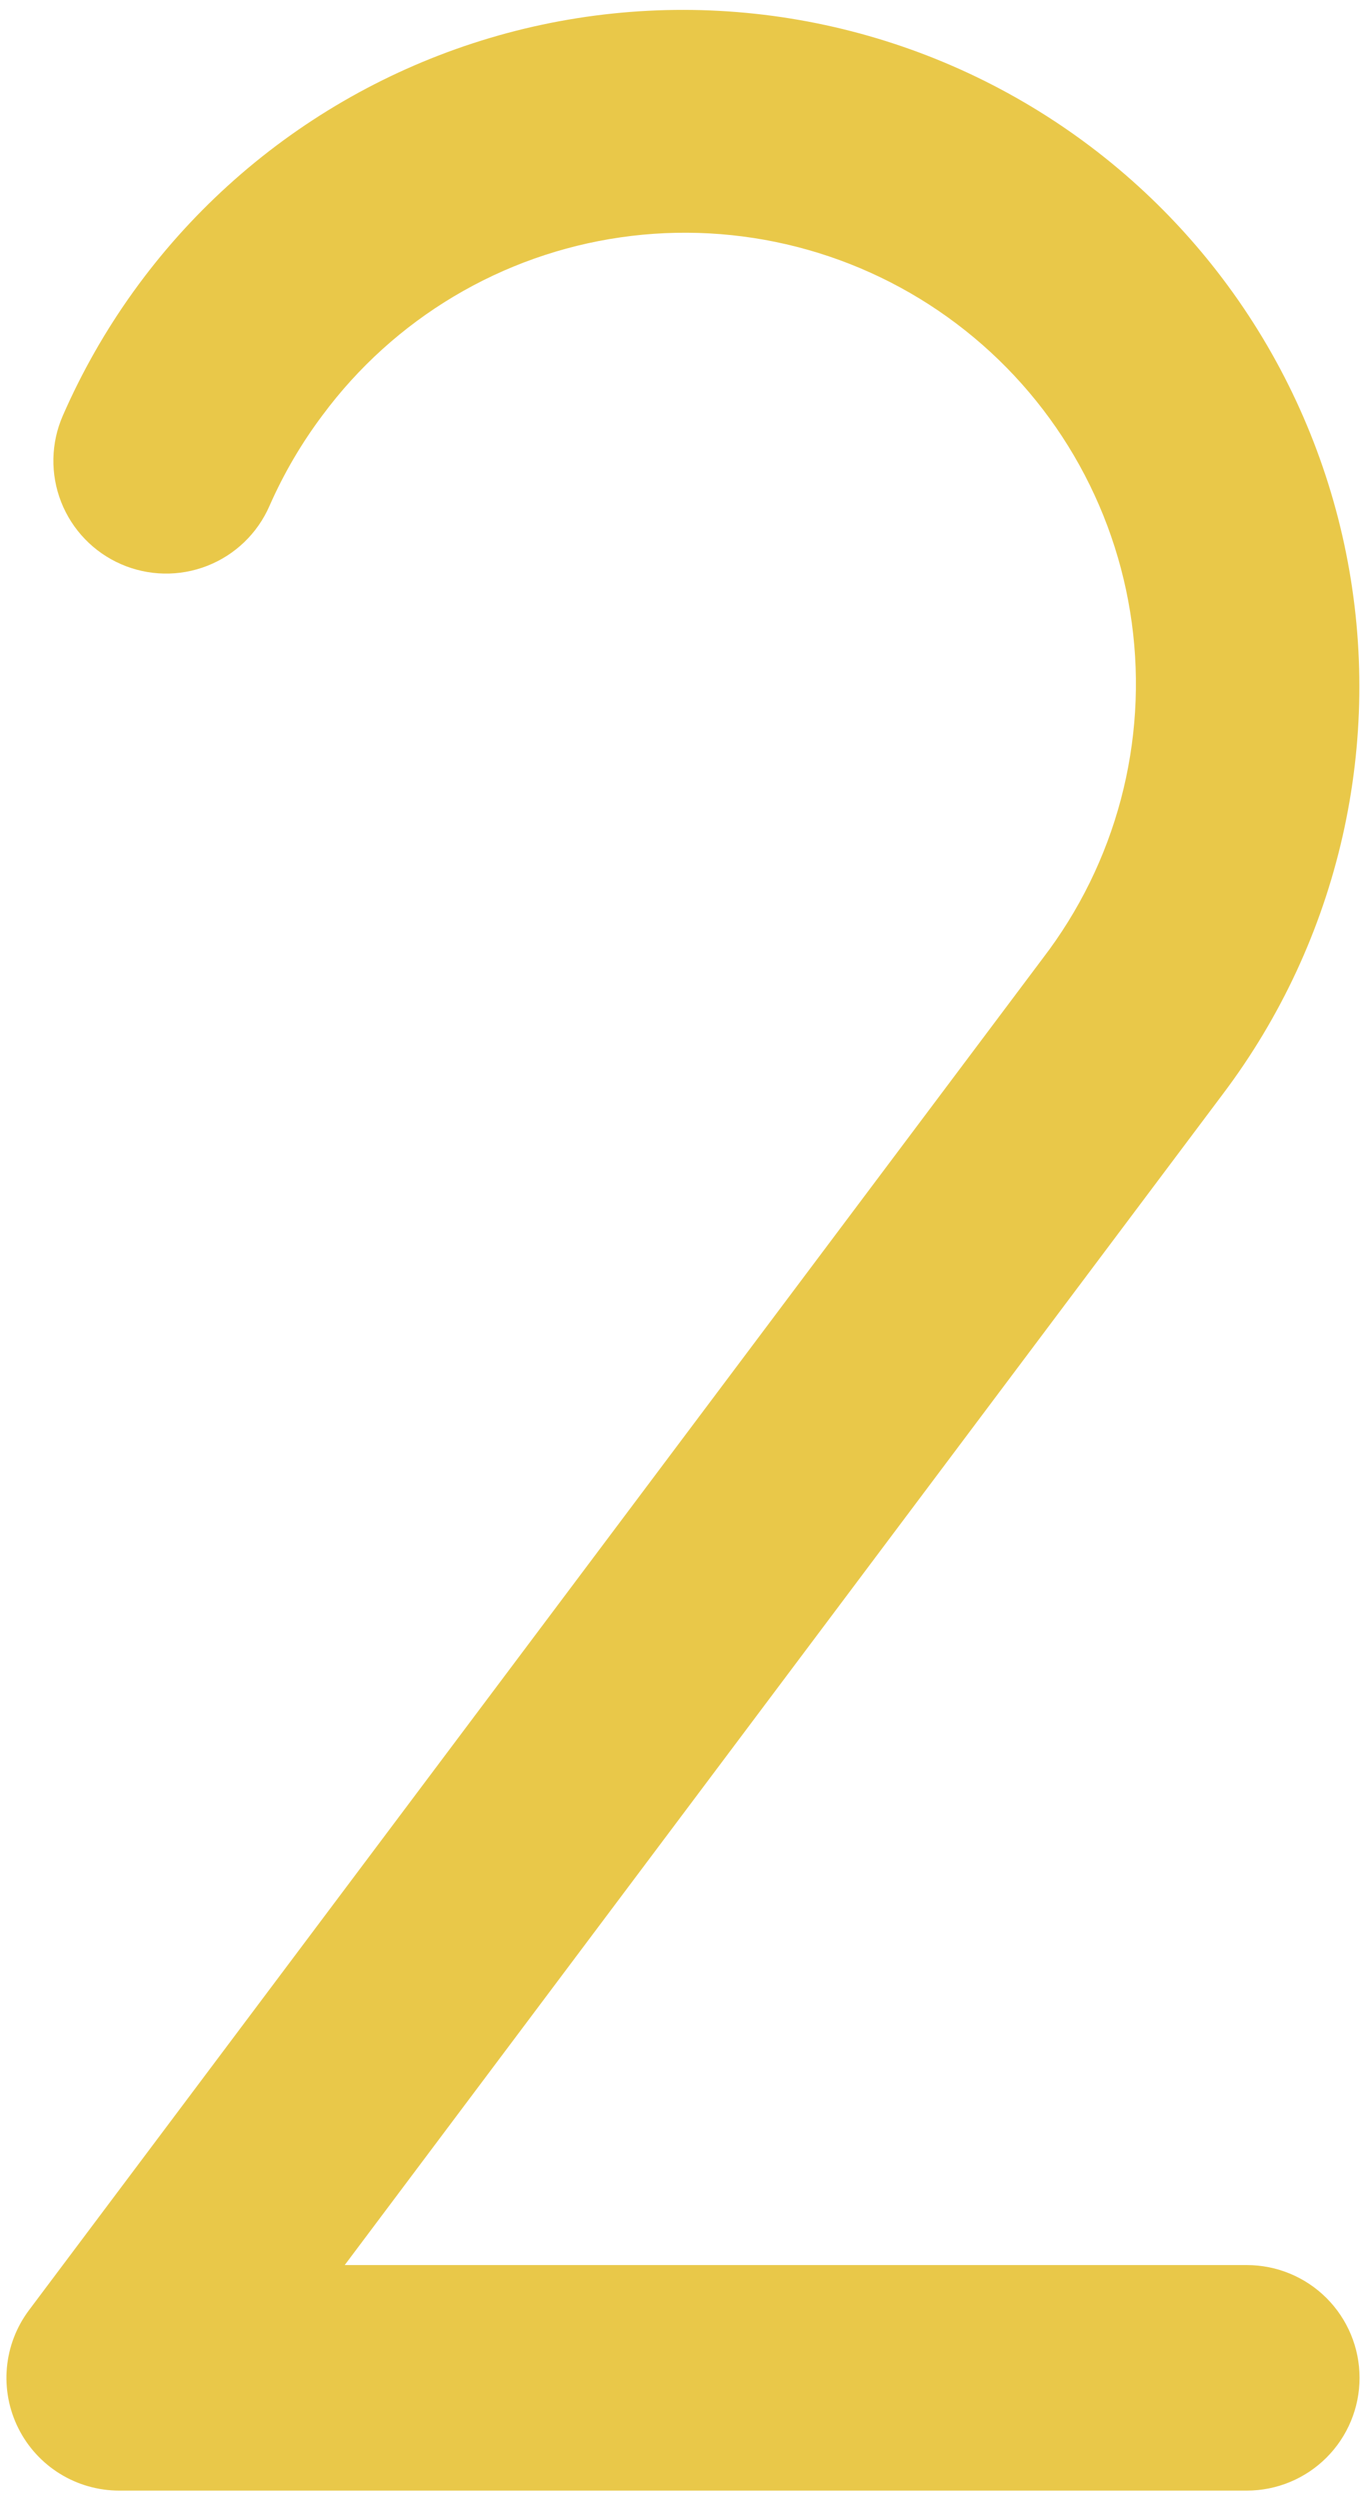 <svg width="106" height="194" viewBox="0 0 106 194" fill="none" xmlns="http://www.w3.org/2000/svg">
<path id="Vector" d="M105.5 184.501C105.5 186.821 104.578 189.047 102.937 190.688C101.296 192.329 99.071 193.251 96.75 193.251H9.25C7.625 193.251 6.032 192.798 4.65 191.944C3.268 191.089 2.15 189.867 1.424 188.414C0.697 186.96 0.389 185.333 0.535 183.715C0.681 182.096 1.275 180.551 2.25 179.251L80.934 74.338C83.742 70.671 85.797 66.485 86.98 62.021C88.162 57.557 88.45 52.903 87.825 48.327C87.201 43.751 85.677 39.344 83.342 35.359C81.007 31.375 77.906 27.892 74.218 25.112C70.531 22.331 66.329 20.308 61.856 19.159C57.383 18.01 52.727 17.757 48.156 18.416C43.585 19.074 39.189 20.631 35.223 22.996C31.256 25.361 27.797 28.488 25.044 32.196C23.398 34.384 22.011 36.755 20.909 39.261C19.98 41.388 18.243 43.058 16.082 43.904C13.921 44.75 11.513 44.703 9.387 43.773C7.26 42.843 5.591 41.107 4.744 38.946C3.898 36.785 3.945 34.377 4.875 32.251C7.842 25.46 12.212 19.374 17.7 14.393C23.187 9.412 29.667 5.65 36.712 3.353C43.758 1.056 51.21 0.277 58.579 1.066C65.947 1.856 73.065 4.197 79.464 7.935C85.863 11.672 91.398 16.722 95.706 22.753C100.013 28.783 102.995 35.657 104.455 42.922C105.916 50.188 105.821 57.68 104.178 64.906C102.535 72.132 99.381 78.929 94.923 84.849L26.75 175.751H96.75C99.071 175.751 101.296 176.672 102.937 178.313C104.578 179.954 105.5 182.18 105.5 184.501Z" fill="#E9C849"/>
</svg>
